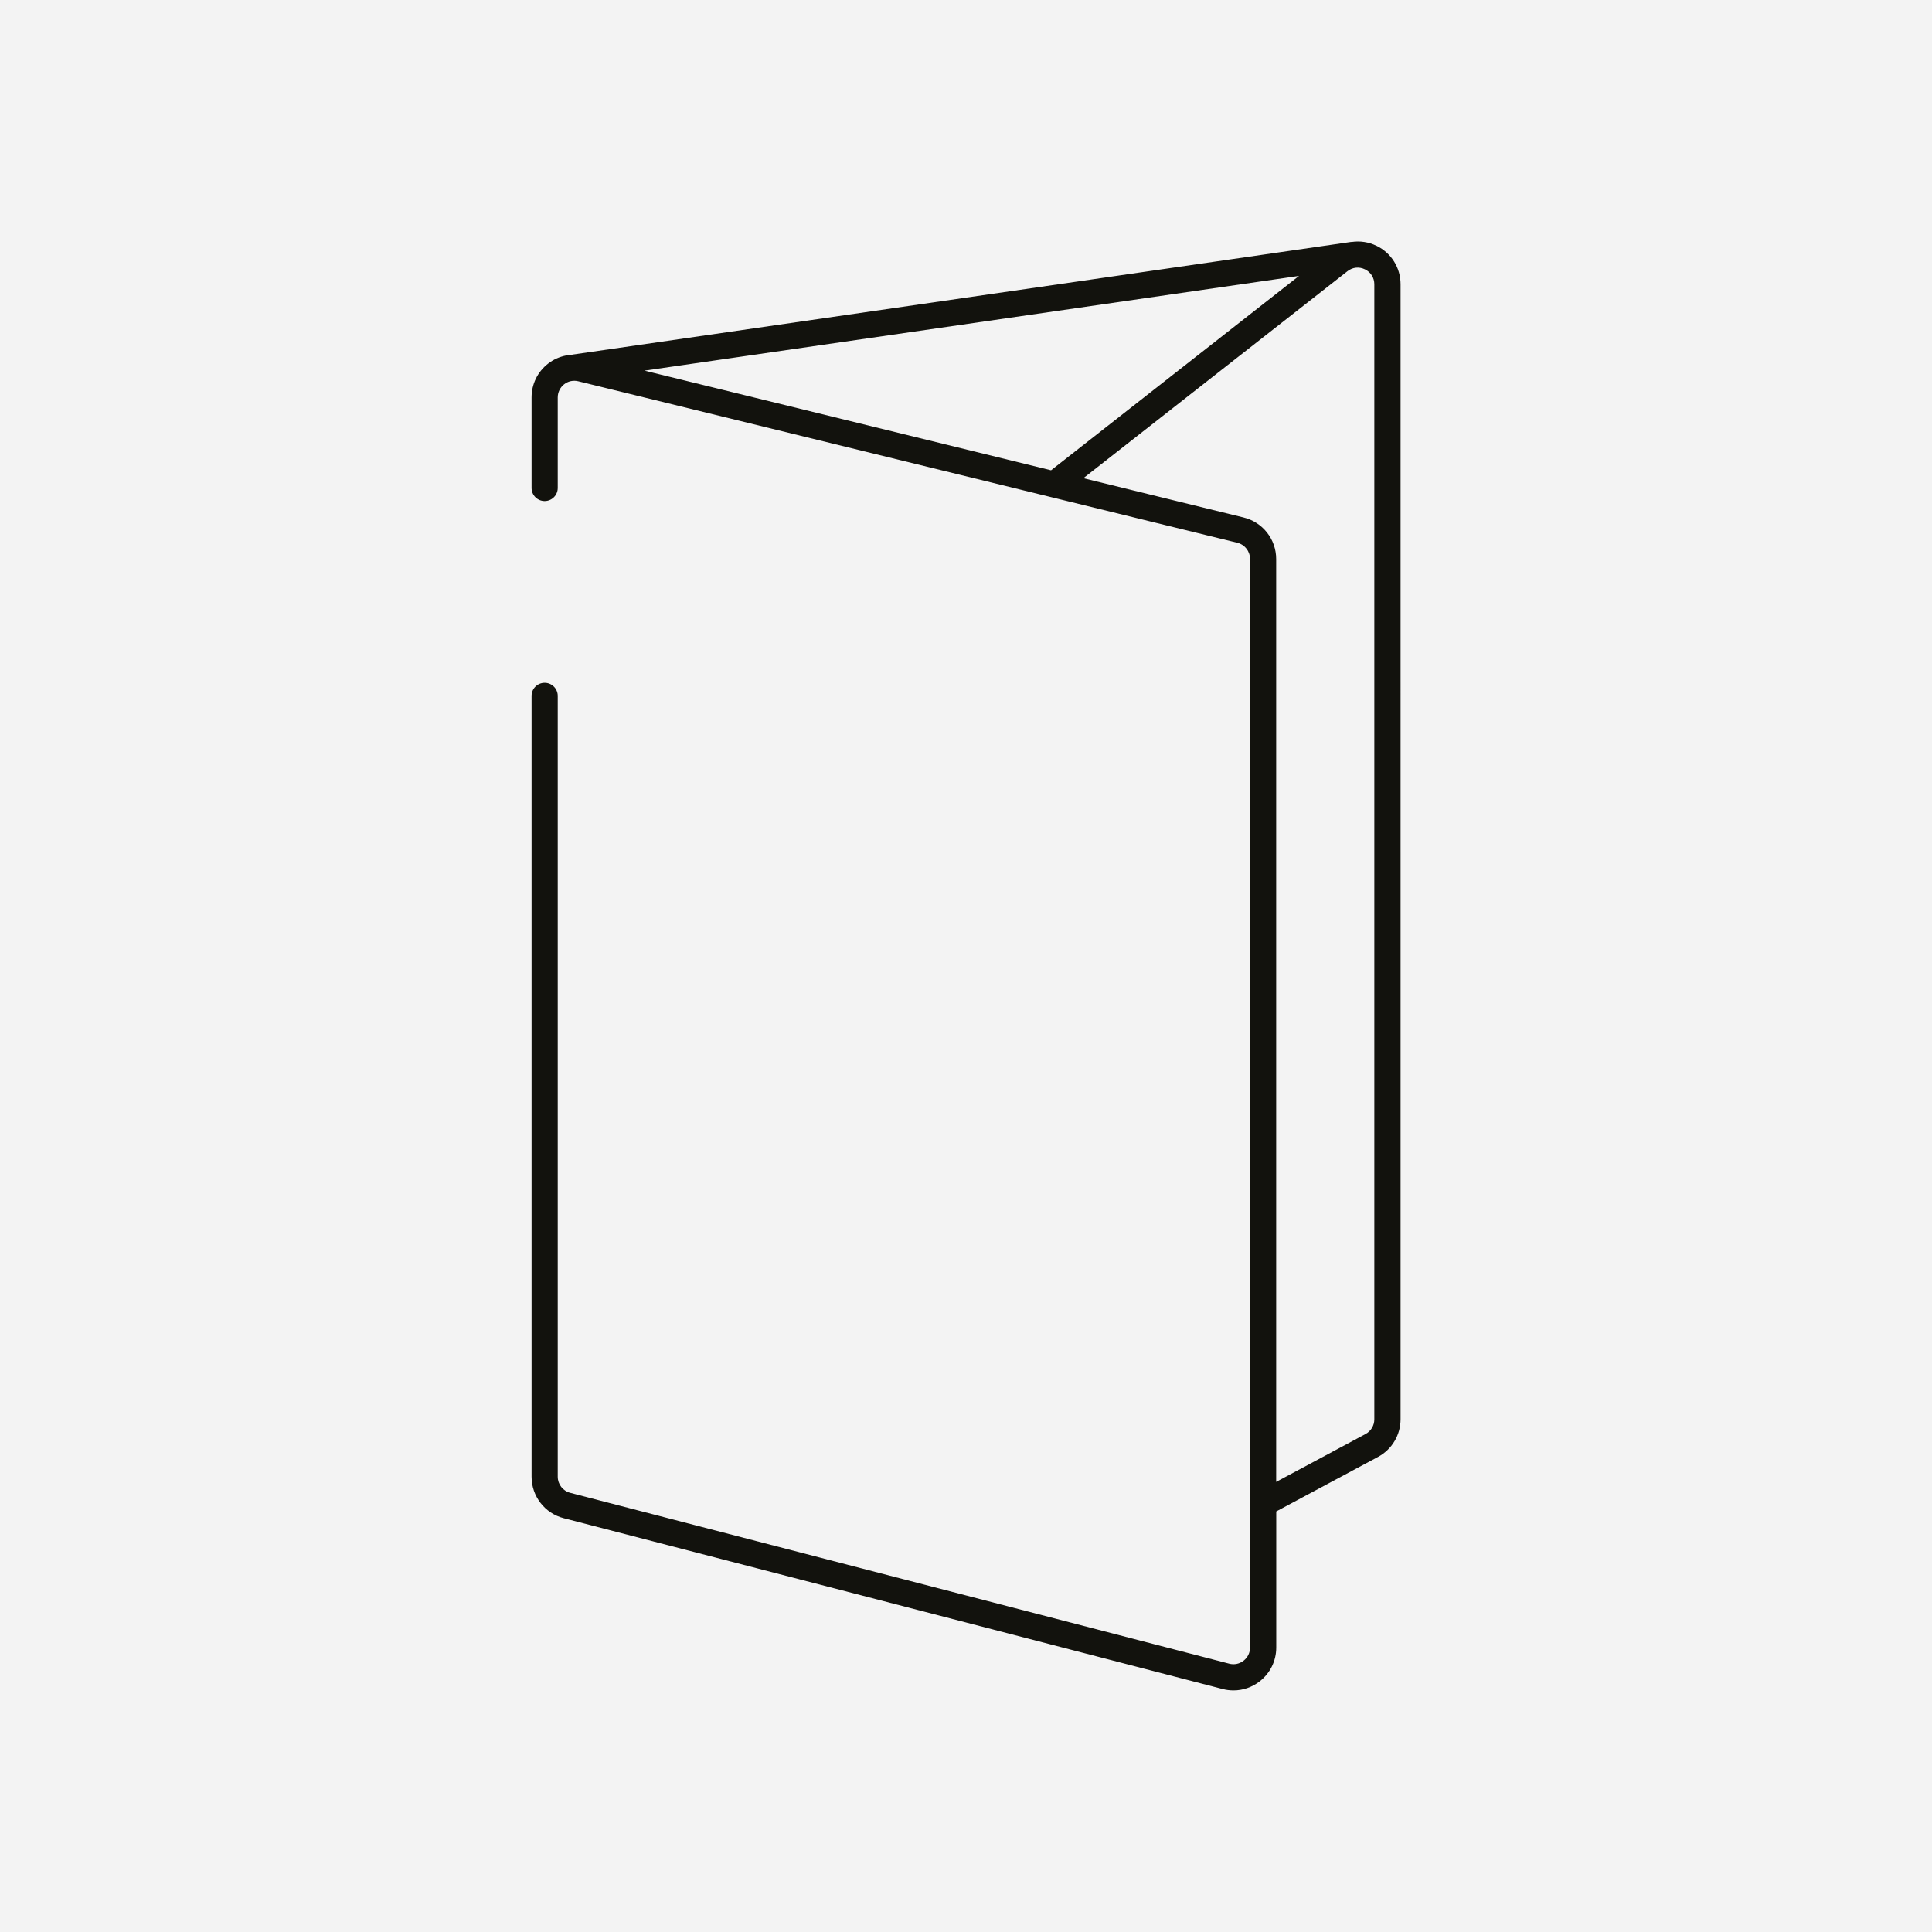 <?xml version="1.0" encoding="UTF-8"?>
<svg id="icons" xmlns="http://www.w3.org/2000/svg" viewBox="0 0 283.46 283.46">
  <defs>
    <style>
      .cls-1 {
        fill: #12120d;
      }

      .cls-1, .cls-2 {
        stroke-width: 0px;
      }

      .cls-2 {
        fill: #f3f3f3;
      }
    </style>
  </defs>
  <rect class="cls-2" x="-5220.51" y="-3740.78" width="14724.92" height="8874.86"/>
  <path id="wickel" class="cls-1" d="M201.95,36.06c-1.16-.57-2.43-.74-3.64-.56-.04,0-.08,0-.12,0l-114.51,16.57c-.12.01-.24.03-.36.05l-.21.03s-.02,0-.03,0c-.97.19-1.89.59-2.69,1.22-1.53,1.2-2.4,3-2.4,4.94v13.28c0,1.06.86,1.92,1.92,1.92s1.92-.86,1.92-1.92v-13.28c0-.75.34-1.45.93-1.92.59-.47,1.35-.63,2.08-.45l96.7,23.69c1.09.27,1.86,1.24,1.86,2.37v159.73c0,.76-.34,1.46-.95,1.93s-1.37.62-2.1.43l-96.7-25.07c-1.07-.28-1.82-1.25-1.82-2.36v-114.56c0-1.06-.86-1.92-1.92-1.92s-1.92.86-1.92,1.92v114.56c0,2.86,1.93,5.36,4.7,6.08l96.7,25.07c.53.14,1.06.2,1.59.2,1.37,0,2.71-.45,3.83-1.32,1.55-1.2,2.44-3.01,2.44-4.97v-19.97l14.92-7.99c2.05-1.09,3.32-3.22,3.32-5.54V41.71c0-2.42-1.35-4.59-3.53-5.65ZM190.58,40.49l-36.37,28.51-59.65-14.62,96.03-13.9ZM84.26,52.05c-.19,0-.38,0-.57.02.19-.02.38-.02.57-.02ZM84.49,52.06c.14,0,.28.02.43.03-.14-.02-.28-.02-.43-.03ZM85.76,52.23c-.21-.05-.42-.09-.62-.12.21.03.42.07.62.12ZM201.64,208.25c0,.9-.49,1.72-1.29,2.15l-13.11,7.02V82.02c0-2.9-1.97-5.41-4.79-6.1l-23.5-5.76,38.75-30.37c.75-.59,1.71-.69,2.57-.27.86.42,1.37,1.24,1.37,2.19v166.54Z"/>
</svg>